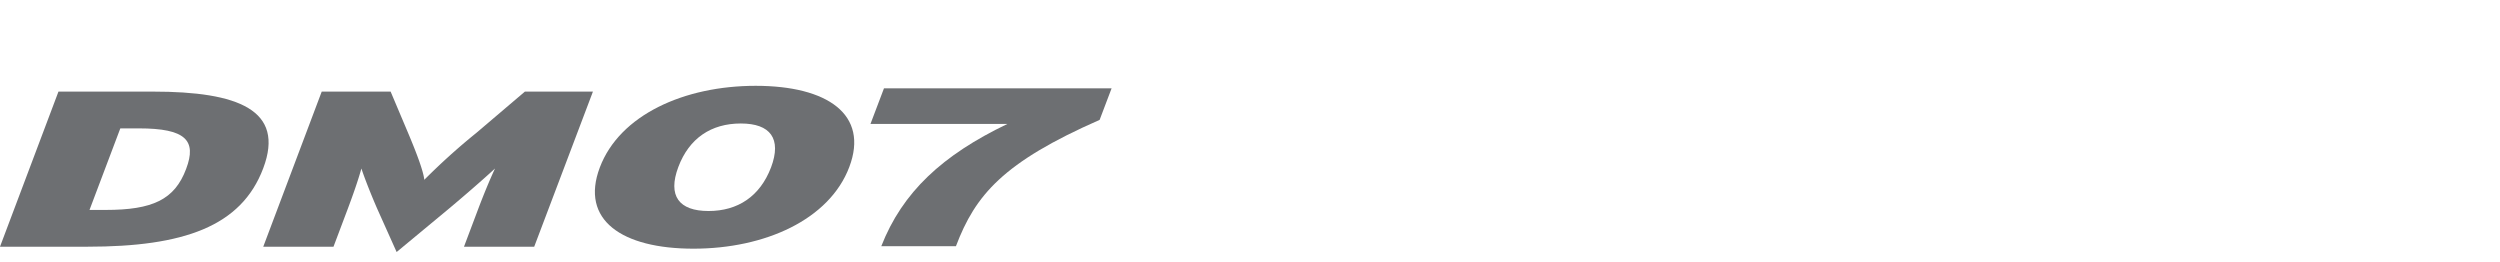<svg xmlns="http://www.w3.org/2000/svg" xmlns:xlink="http://www.w3.org/1999/xlink" width="496" height="52" viewBox="0 0 496 52">
  <defs>
    <clipPath id="clip-path">
      <rect id="사각형_13291" data-name="사각형 13291" width="496" height="52" transform="translate(320.442 855.18)" fill="none" stroke="#707070" stroke-width="1"/>
    </clipPath>
    <clipPath id="clip-path-2">
      <rect id="사각형_14092" data-name="사각형 14092" width="220.544" height="32.974" fill="#6d6f72"/>
    </clipPath>
  </defs>
  <g id="bi_DW01" transform="translate(-320.442 -855.18)" clip-path="url(#clip-path)">
    <g id="그룹_13051" data-name="그룹 13051" transform="translate(320.441 872.207)">
      <g id="그룹_13051-2" data-name="그룹 13051" transform="translate(0 0)" clip-path="url(#clip-path-2)">
        <path id="패스_56746" data-name="패스 56746" d="M36.928,16.076c-2.287,6.11-6.681,8.133-15.96,8.133H17.76L23.872,8.03h3.693c9.272,0,11.514,2.375,9.363,8.047M30.376.733H11.6L0,31.506H17.364c19.033,0,30.51-4,34.862-15.562S47.26.733,30.376.733" transform="translate(0 0.414)" fill="#6d6f72"/>
        <path id="패스_56747" data-name="패스 56747" d="M75.606,8.955A128.761,128.761,0,0,0,65.318,18.23c-.175-1.714-1.539-5.321-3.208-9.275L58.635.733H44.965l-11.6,30.774H47.3l2.769-7.344c1.143-3.034,2.109-5.8,2.769-8.175.748,2.284,2.2,5.847,3.164,8.045l3.824,8.527,10.285-8.527c2.639-2.2,6.769-5.761,9.235-8.045-1.1,2.375-2.243,5.141-3.388,8.175l-2.768,7.344H87.122L98.774.733h-13.5" transform="translate(18.865 0.414)" fill="#6d6f72"/>
        <path id="패스_56748" data-name="패스 56748" d="M110.337,16.2c-2.19,5.733-6.578,8.638-12.4,8.638-5.86,0-8.142-3-5.991-8.726s6.531-8.638,12.4-8.638,8.145,3,5.993,8.726M107.294,0C93.108,0,80.311,5.773,76.371,16.2s4.385,16.112,18.577,16.112,26.979-5.773,30.92-16.2S121.53,0,107.294,0" transform="translate(42.633 -0.001)" fill="#6d6f72"/>
        <path id="패스_56749" data-name="패스 56749" d="M113,.315l-2.683,7.074h27.163c-12.889,6.173-20.81,13.513-25.016,24.251h14.811c3.85-10.155,9.355-16.646,28.507-25.059L158.16.315" transform="translate(62.384 0.177)" fill="#6d6f72"/>
      </g>
    </g>
  </g>
</svg>

